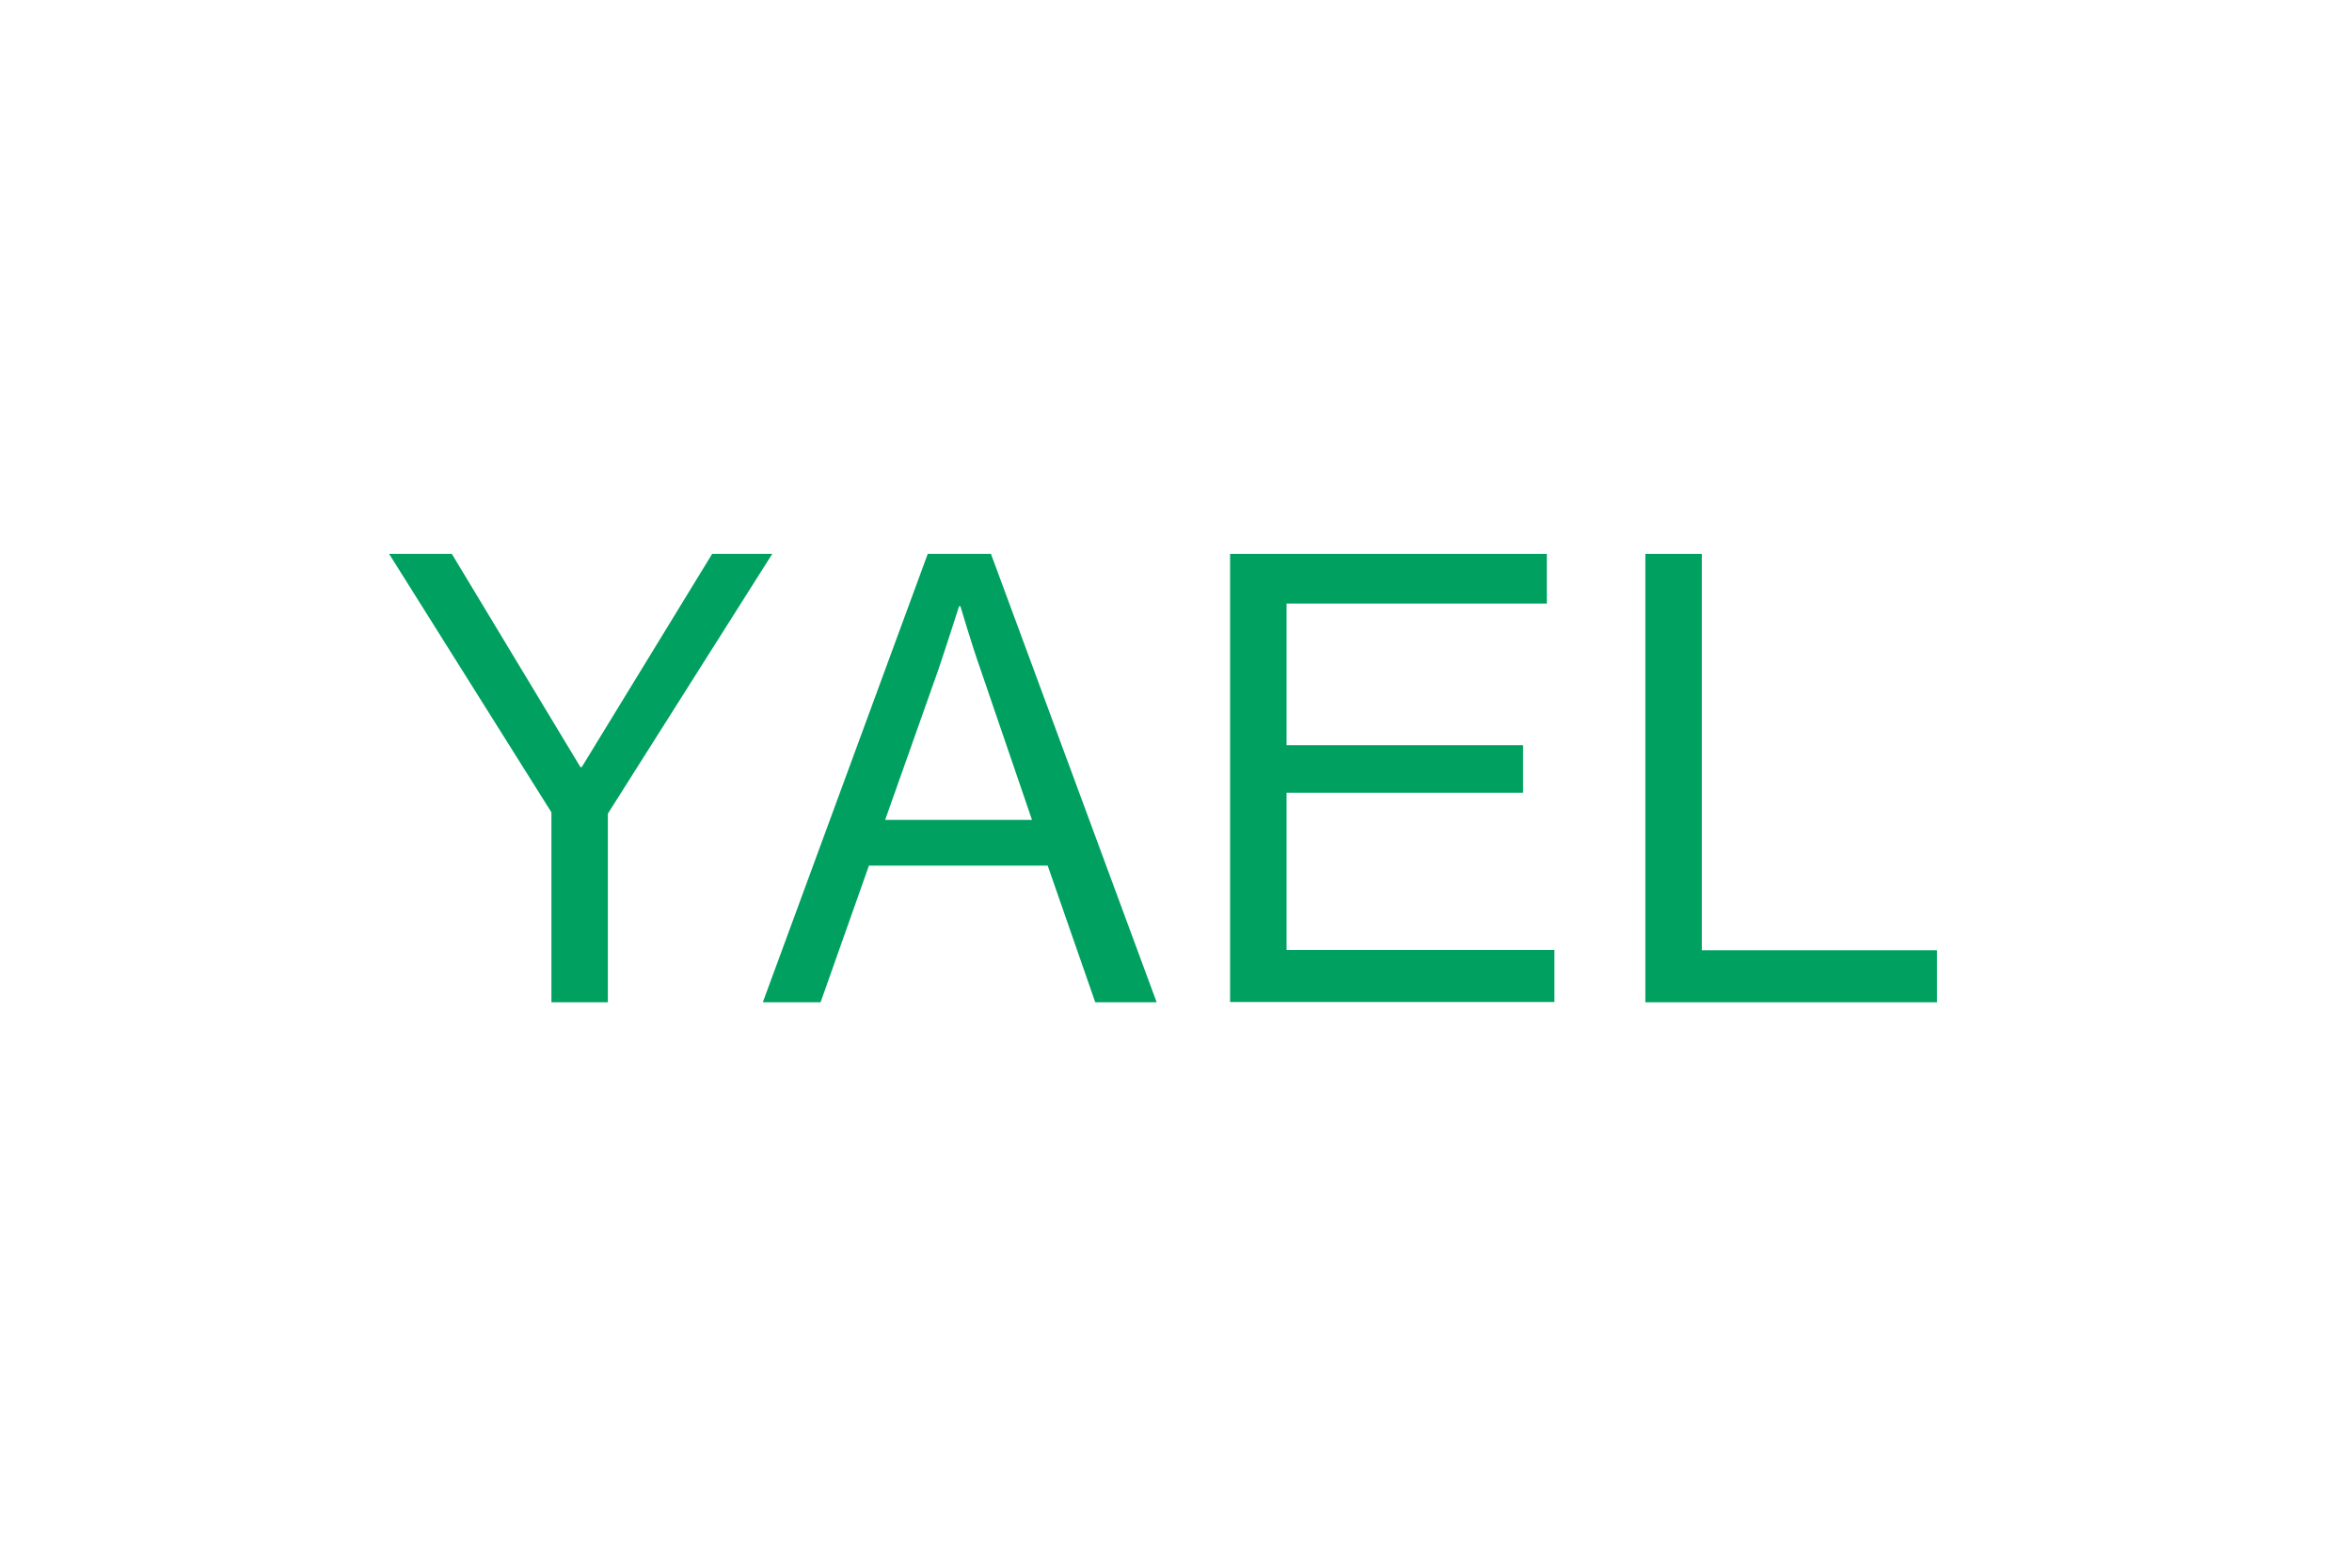 <svg id="Layer_1" data-name="Layer 1" xmlns="http://www.w3.org/2000/svg" viewBox="0 0 900 600"><defs><style>.cls-1{fill:#00a060;}</style></defs><title>9-artists-series-img</title><path class="cls-1" d="M211,310.9L148.9,212h24l49.2,81.6h0.5L272.5,212h23l-62.9,99.4v72.2H211V310.9Z"/><path class="cls-1" d="M355,212h24.2l63.4,171.6H419.1l-18.2-52.3H332.5L314,383.6H291.9ZM338.7,313.8h56.2l-19.7-57.6c-3.4-9.6-7.7-24.2-7.7-24.2H367s-4.6,14.4-7.9,24.2Z"/><path class="cls-1" d="M470.7,212H591.9v19H492.3v54.2h90.5v18.2H492.3v60.2H594.8v19.9H470.7V212Z"/><path class="cls-1" d="M629.6,212h21.6V363.7h90v19.9H629.6V212Z"/></svg>